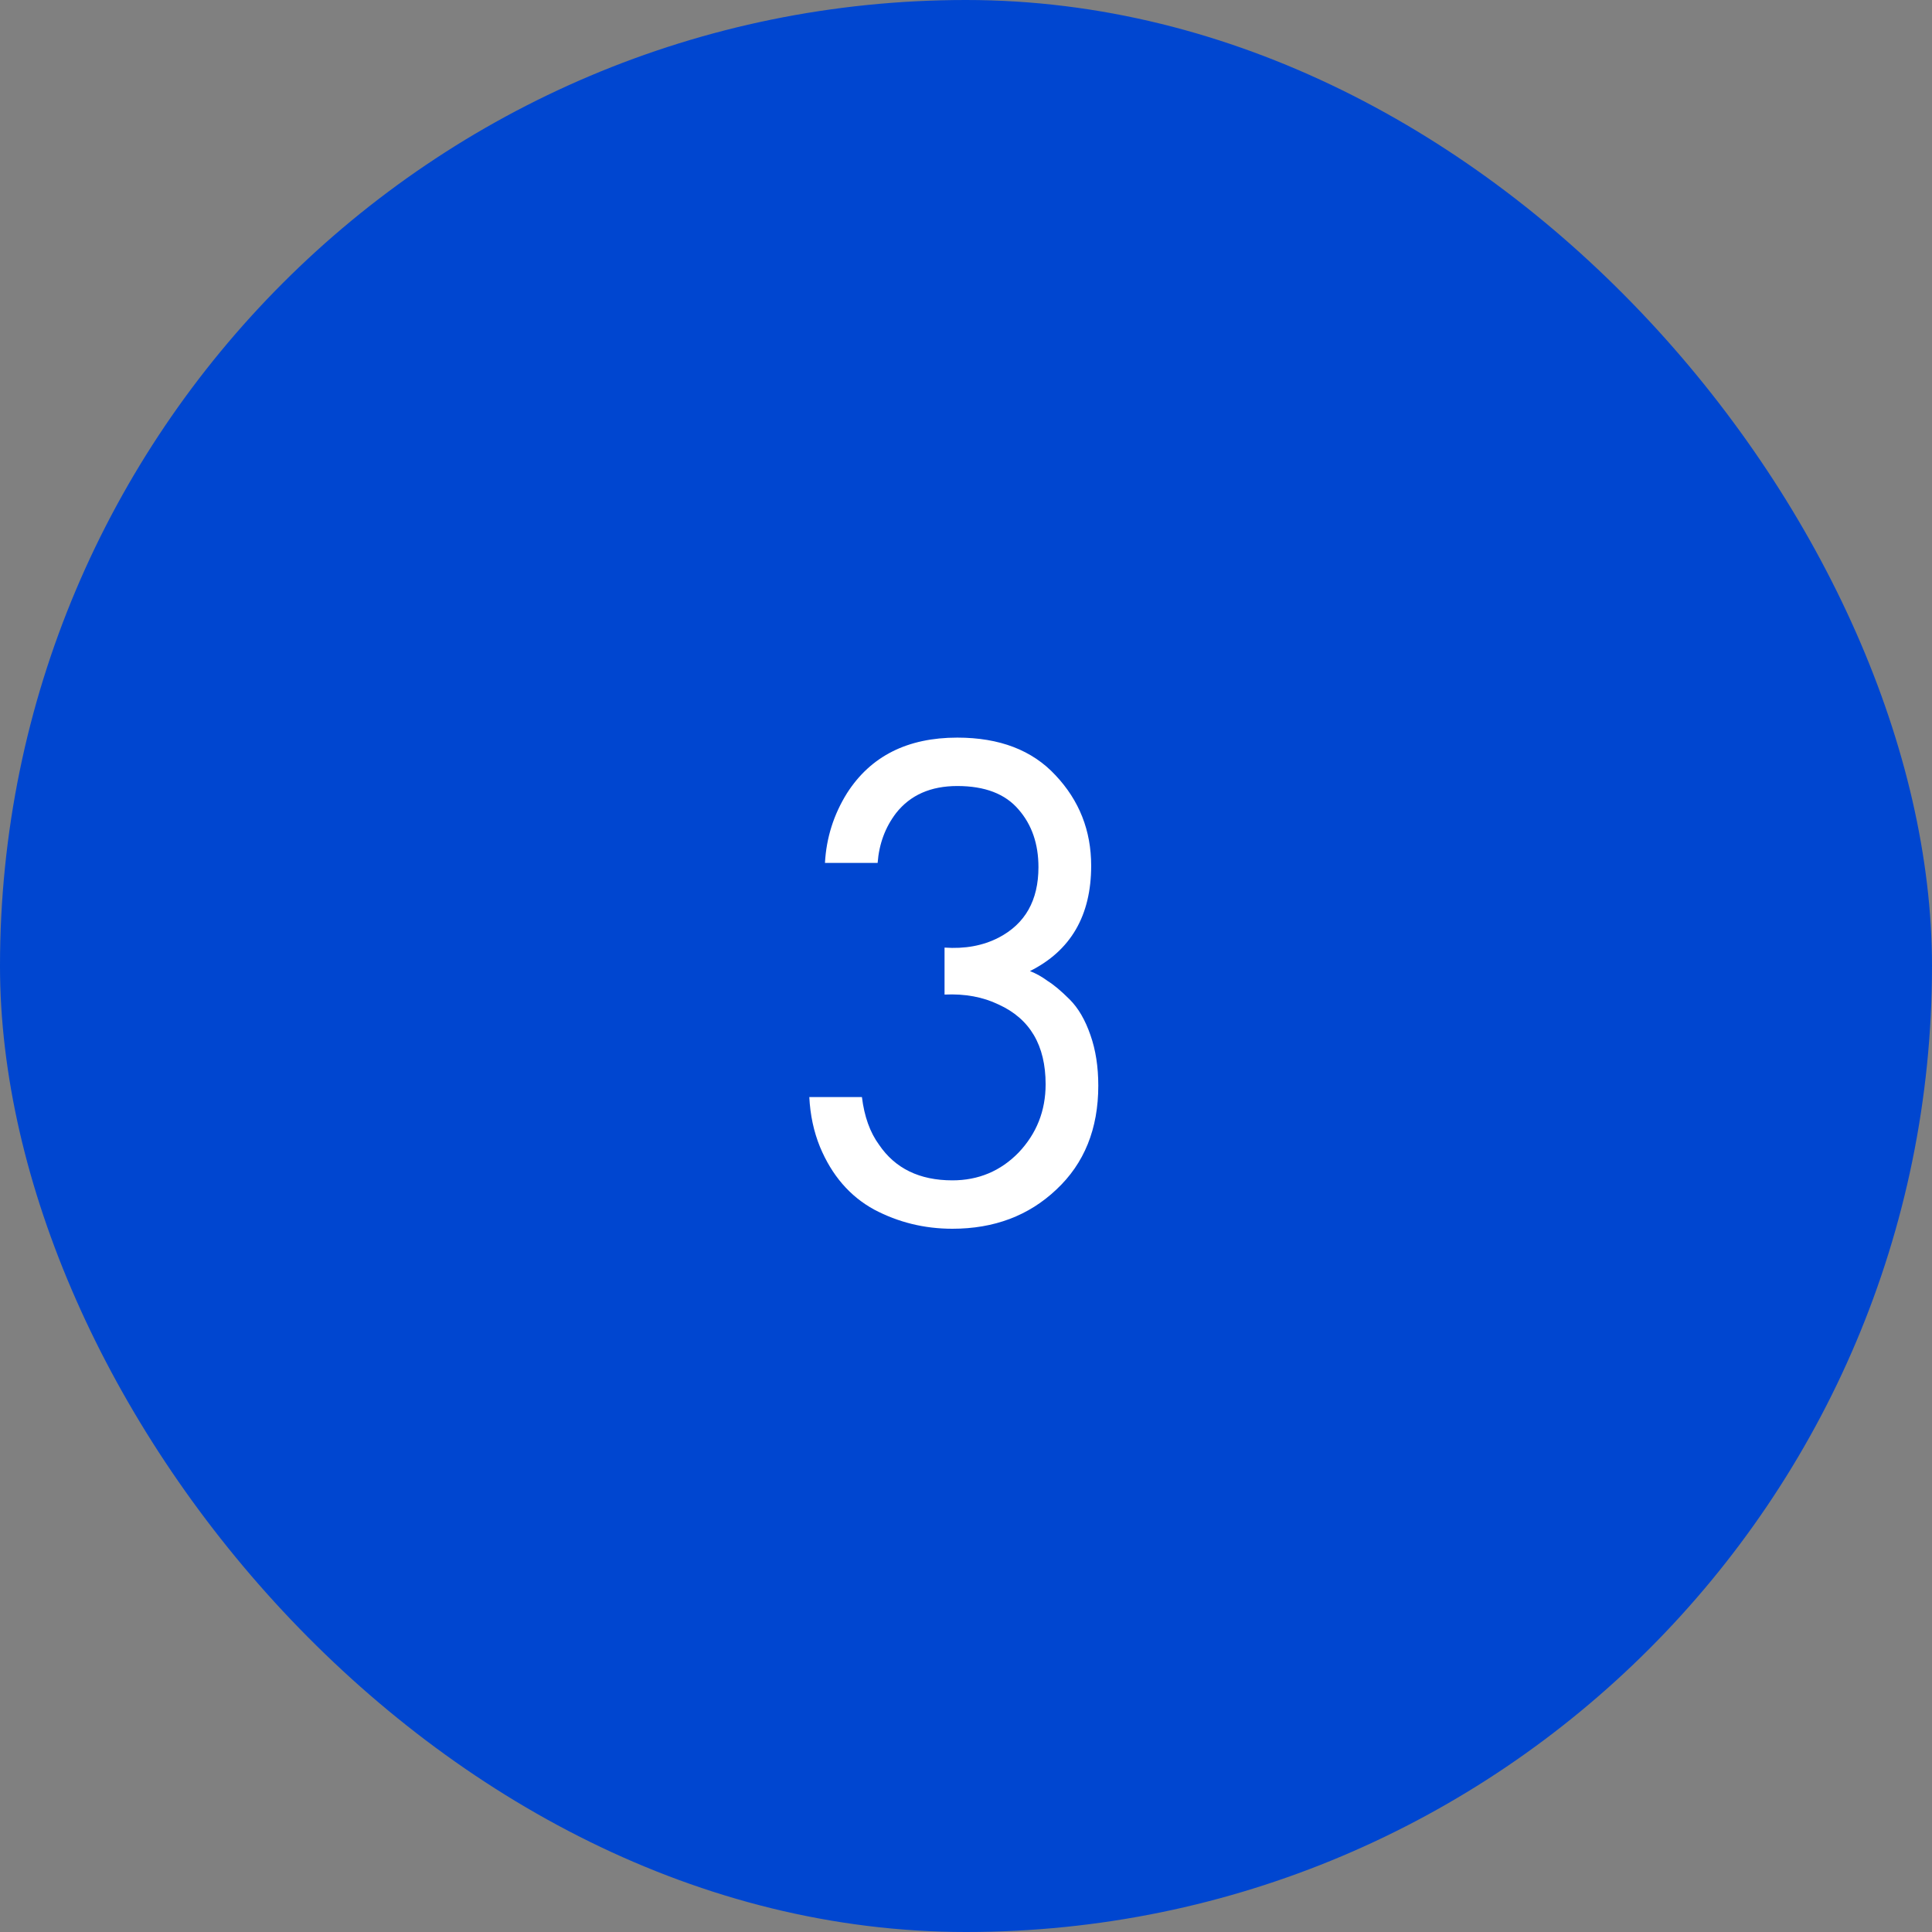 <svg width="38" height="38" viewBox="0 0 38 38" fill="none" xmlns="http://www.w3.org/2000/svg">
<rect x="0" y="0" width="38" height="38" fill="#808080" stroke="none"/>
<rect width="38" height="38" rx="19" fill="#0046D0"/>
<path d="M17.262 16.972H16.226C16.253 16.477 16.398 16.02 16.66 15.6C17.126 14.872 17.849 14.508 18.829 14.508C19.66 14.508 20.304 14.755 20.762 15.25C21.228 15.745 21.462 16.337 21.462 17.028C21.462 18.008 21.06 18.699 20.258 19.1C20.379 19.147 20.495 19.212 20.608 19.296C20.729 19.371 20.873 19.492 21.041 19.66C21.209 19.828 21.345 20.061 21.448 20.36C21.55 20.649 21.602 20.981 21.602 21.354C21.602 22.203 21.326 22.885 20.776 23.398C20.234 23.911 19.553 24.168 18.732 24.168C18.181 24.168 17.668 24.042 17.192 23.79C16.715 23.529 16.361 23.118 16.128 22.558C16.006 22.259 15.936 21.933 15.918 21.578H16.953C17 21.961 17.112 22.273 17.29 22.516C17.607 22.983 18.087 23.216 18.732 23.216C19.245 23.216 19.679 23.034 20.034 22.67C20.388 22.297 20.566 21.849 20.566 21.326C20.566 20.561 20.258 20.038 19.642 19.758C19.334 19.609 18.979 19.543 18.578 19.562V18.638C18.979 18.666 19.334 18.601 19.642 18.442C20.164 18.171 20.425 17.709 20.425 17.056C20.425 16.599 20.295 16.221 20.034 15.922C19.772 15.614 19.371 15.46 18.829 15.46C18.307 15.46 17.905 15.637 17.625 15.992C17.411 16.272 17.29 16.599 17.262 16.972Z" fill="white"/>
</svg>
